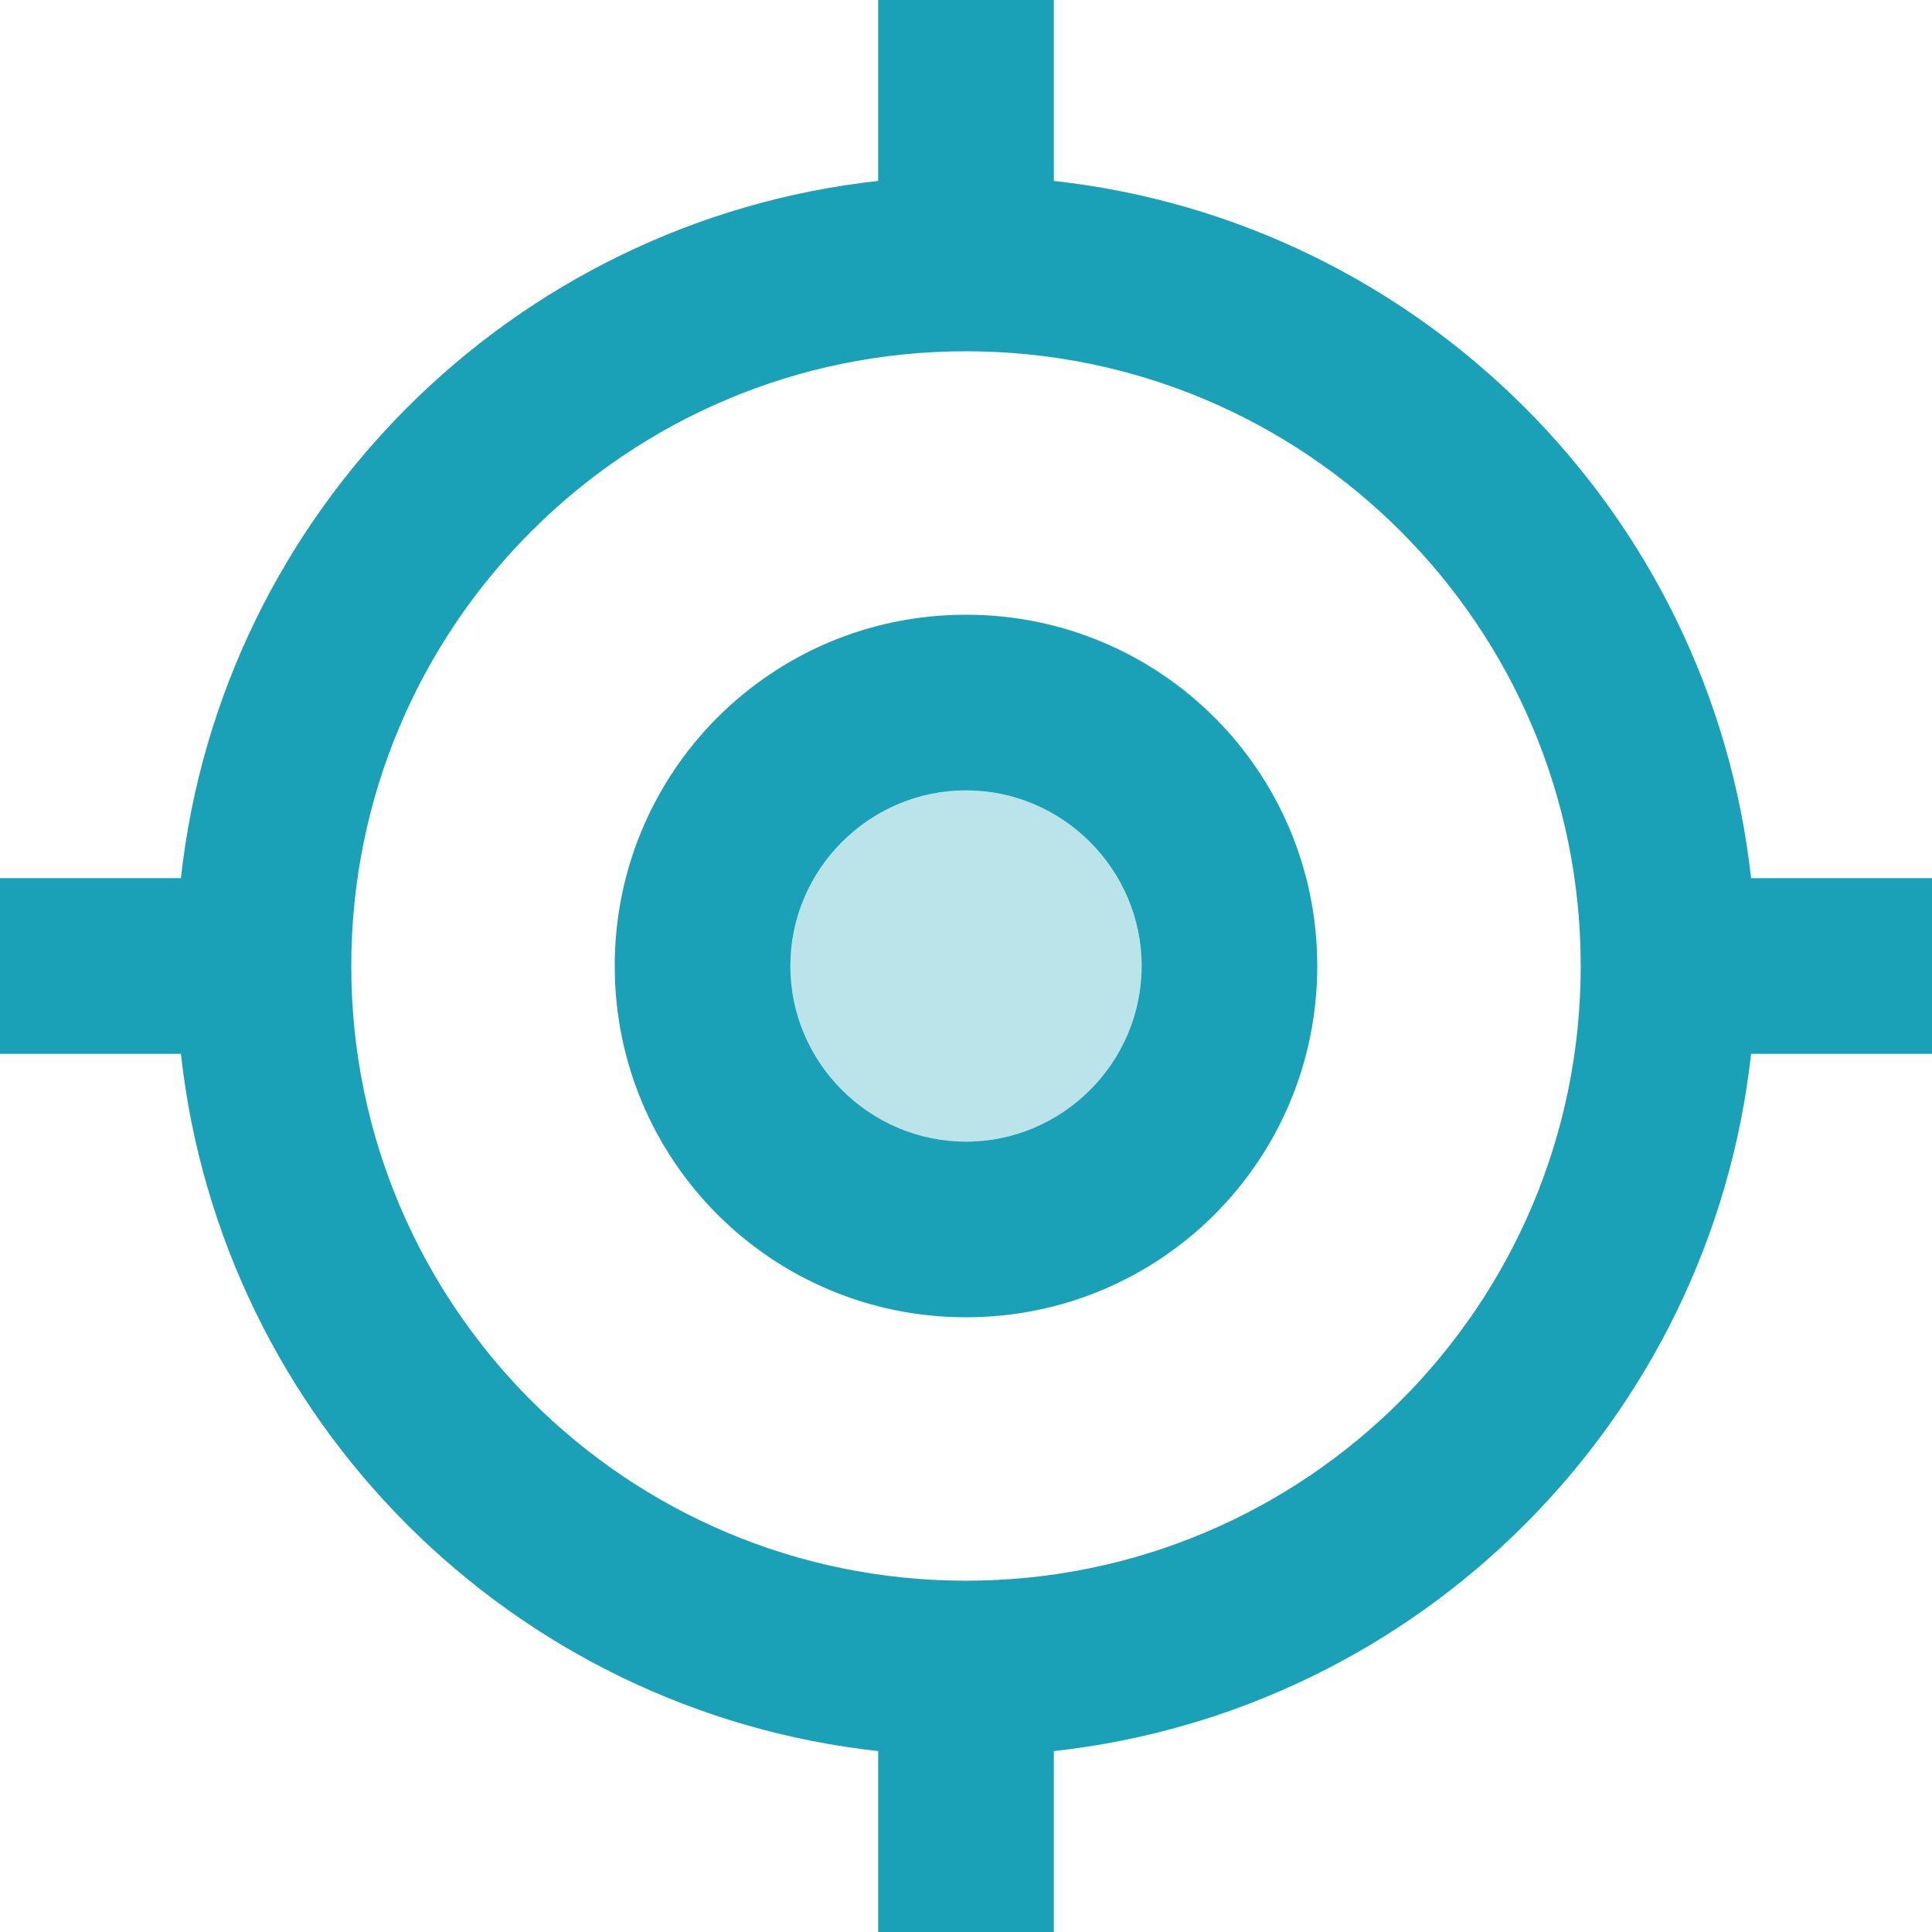 <?xml version="1.0" encoding="UTF-8"?>
<svg id="_レイヤー_2" data-name="レイヤー 2" xmlns="http://www.w3.org/2000/svg" viewBox="0 0 33 33">
  <defs>
    <style>
      .cls-1, .cls-2 {
        fill: #1ba1b7;
        stroke-width: 0px;
      }

      .cls-2 {
        isolation: isolate;
        opacity: .3;
      }
    </style>
  </defs>
  <g id="LP">
    <g>
      <circle class="cls-2" cx="16.5" cy="16.5" r="3"/>
      <path class="cls-1" d="M16.5,10.5c-3.32,0-6,2.68-6,6s2.68,6,6,6,6-2.68,6-6-2.68-6-6-6ZM16.5,19.5c-1.65,0-3-1.35-3-3s1.35-3,3-3,3,1.35,3,3-1.35,3-3,3ZM29.91,15c-.69-6.26-5.66-11.22-11.91-11.91V0h-3v3.09c-6.25.69-11.22,5.65-11.91,11.91H0v3h3.09c.69,6.26,5.65,11.22,11.91,11.91v3.09h3v-3.09c6.26-.69,11.22-5.66,11.91-11.91h3.09v-3h-3.09ZM16.5,27c-5.8,0-10.5-4.7-10.5-10.5s4.7-10.5,10.5-10.5,10.5,4.7,10.5,10.5-4.7,10.5-10.5,10.5Z"/>
    </g>
  </g>
</svg>